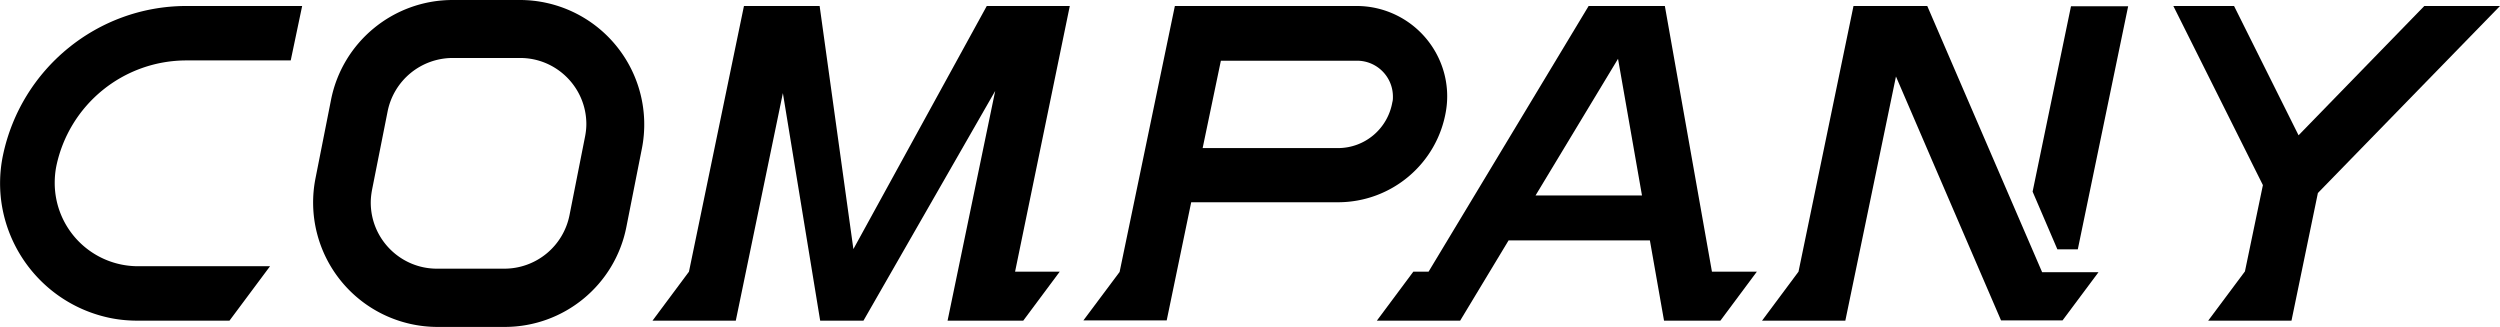 <svg xmlns="http://www.w3.org/2000/svg" data-name="レイヤー 2" viewBox="0 0 91.84 12"><defs><clipPath id="a"><path d="M0 0h91.84v12H0z" style="fill:none"/></clipPath></defs><g data-name="レイヤー 1"><g data-name="グループ 157"><path d="m59.44 2.16.88 5.02h-3.91zM58.36.22l-5.88 9.76h-.56l-1.34 1.8h3.06l1.78-2.95h5.19l.52 2.95h2.07l1.34-1.8h-1.65L61.16.22z" data-name="パス 243"/><g data-name="グループ 144"><g data-name="グループ 143" style="clip-path:url(#a)"><path d="M6.83 2.22h3.85l.42-2H6.83C3.58.23.78 2.52.11 5.7c-.57 2.73 1.19 5.41 3.93 5.98.34.07.68.1 1.02.1h3.37l1.49-2H5.07a3.06 3.06 0 0 1-3.06-3.06c0-.21.02-.42.06-.62a4.88 4.88 0 0 1 4.77-3.88" data-name="パス 244"/><path d="M39.3.22h-3.05l-4.9 8.93L30.11.22h-2.78l-2.02 9.76-1.34 1.8h3.06l1.73-8.36 1.37 8.36h1.59l4.84-8.44-1.75 8.44h2.78l1.34-1.8h-1.64z" data-name="パス 245"/><path d="M75.58 9.16h.75L78.18.23h-2.1l-1.41 6.81z" data-name="パス 246"/><path d="M75.02 10 70.8.22h-2.71l-2.02 9.76-1.34 1.8h3.06l1.86-8.97 3.86 8.96h2.26L77.09 10h-2.08Z" data-name="パス 247"/><path d="m89.06.22-4.62 4.75L82.07.22h-2.23l3.29 6.58-.66 3.17-1.35 1.81h3.06l.97-4.69L91.84.22z" data-name="パス 248"/><path d="M52.37 1.39A3.33 3.33 0 0 0 49.84.22h-6.68l-2.03 9.77-1.33 1.78h3.06l.9-4.34h5.39c1.97 0 3.65-1.42 3.97-3.36.16-.96-.12-1.94-.75-2.68m-1.22 2.36c-.17.98-1.01 1.69-2 1.69h-4.97l.67-3.21h5c.73 0 1.32.59 1.32 1.32 0 .07 0 .13-.02.2" data-name="パス 249"/><path d="M19.11 2.13c1.34 0 2.43 1.09 2.43 2.43 0 .16-.02.32-.05.47l-.57 2.88a2.44 2.44 0 0 1-2.39 1.96h-2.48c-1.34 0-2.43-1.09-2.43-2.43 0-.16.02-.32.05-.48l.57-2.87a2.44 2.44 0 0 1 2.39-1.96zm0-2.13h-2.48c-2.18 0-4.05 1.54-4.47 3.67l-.57 2.88a4.572 4.572 0 0 0 4.47 5.46h2.48c2.18 0 4.05-1.54 4.47-3.67l.57-2.88A4.572 4.572 0 0 0 19.11 0" data-name="パス 250"/></g></g></g></g></svg>